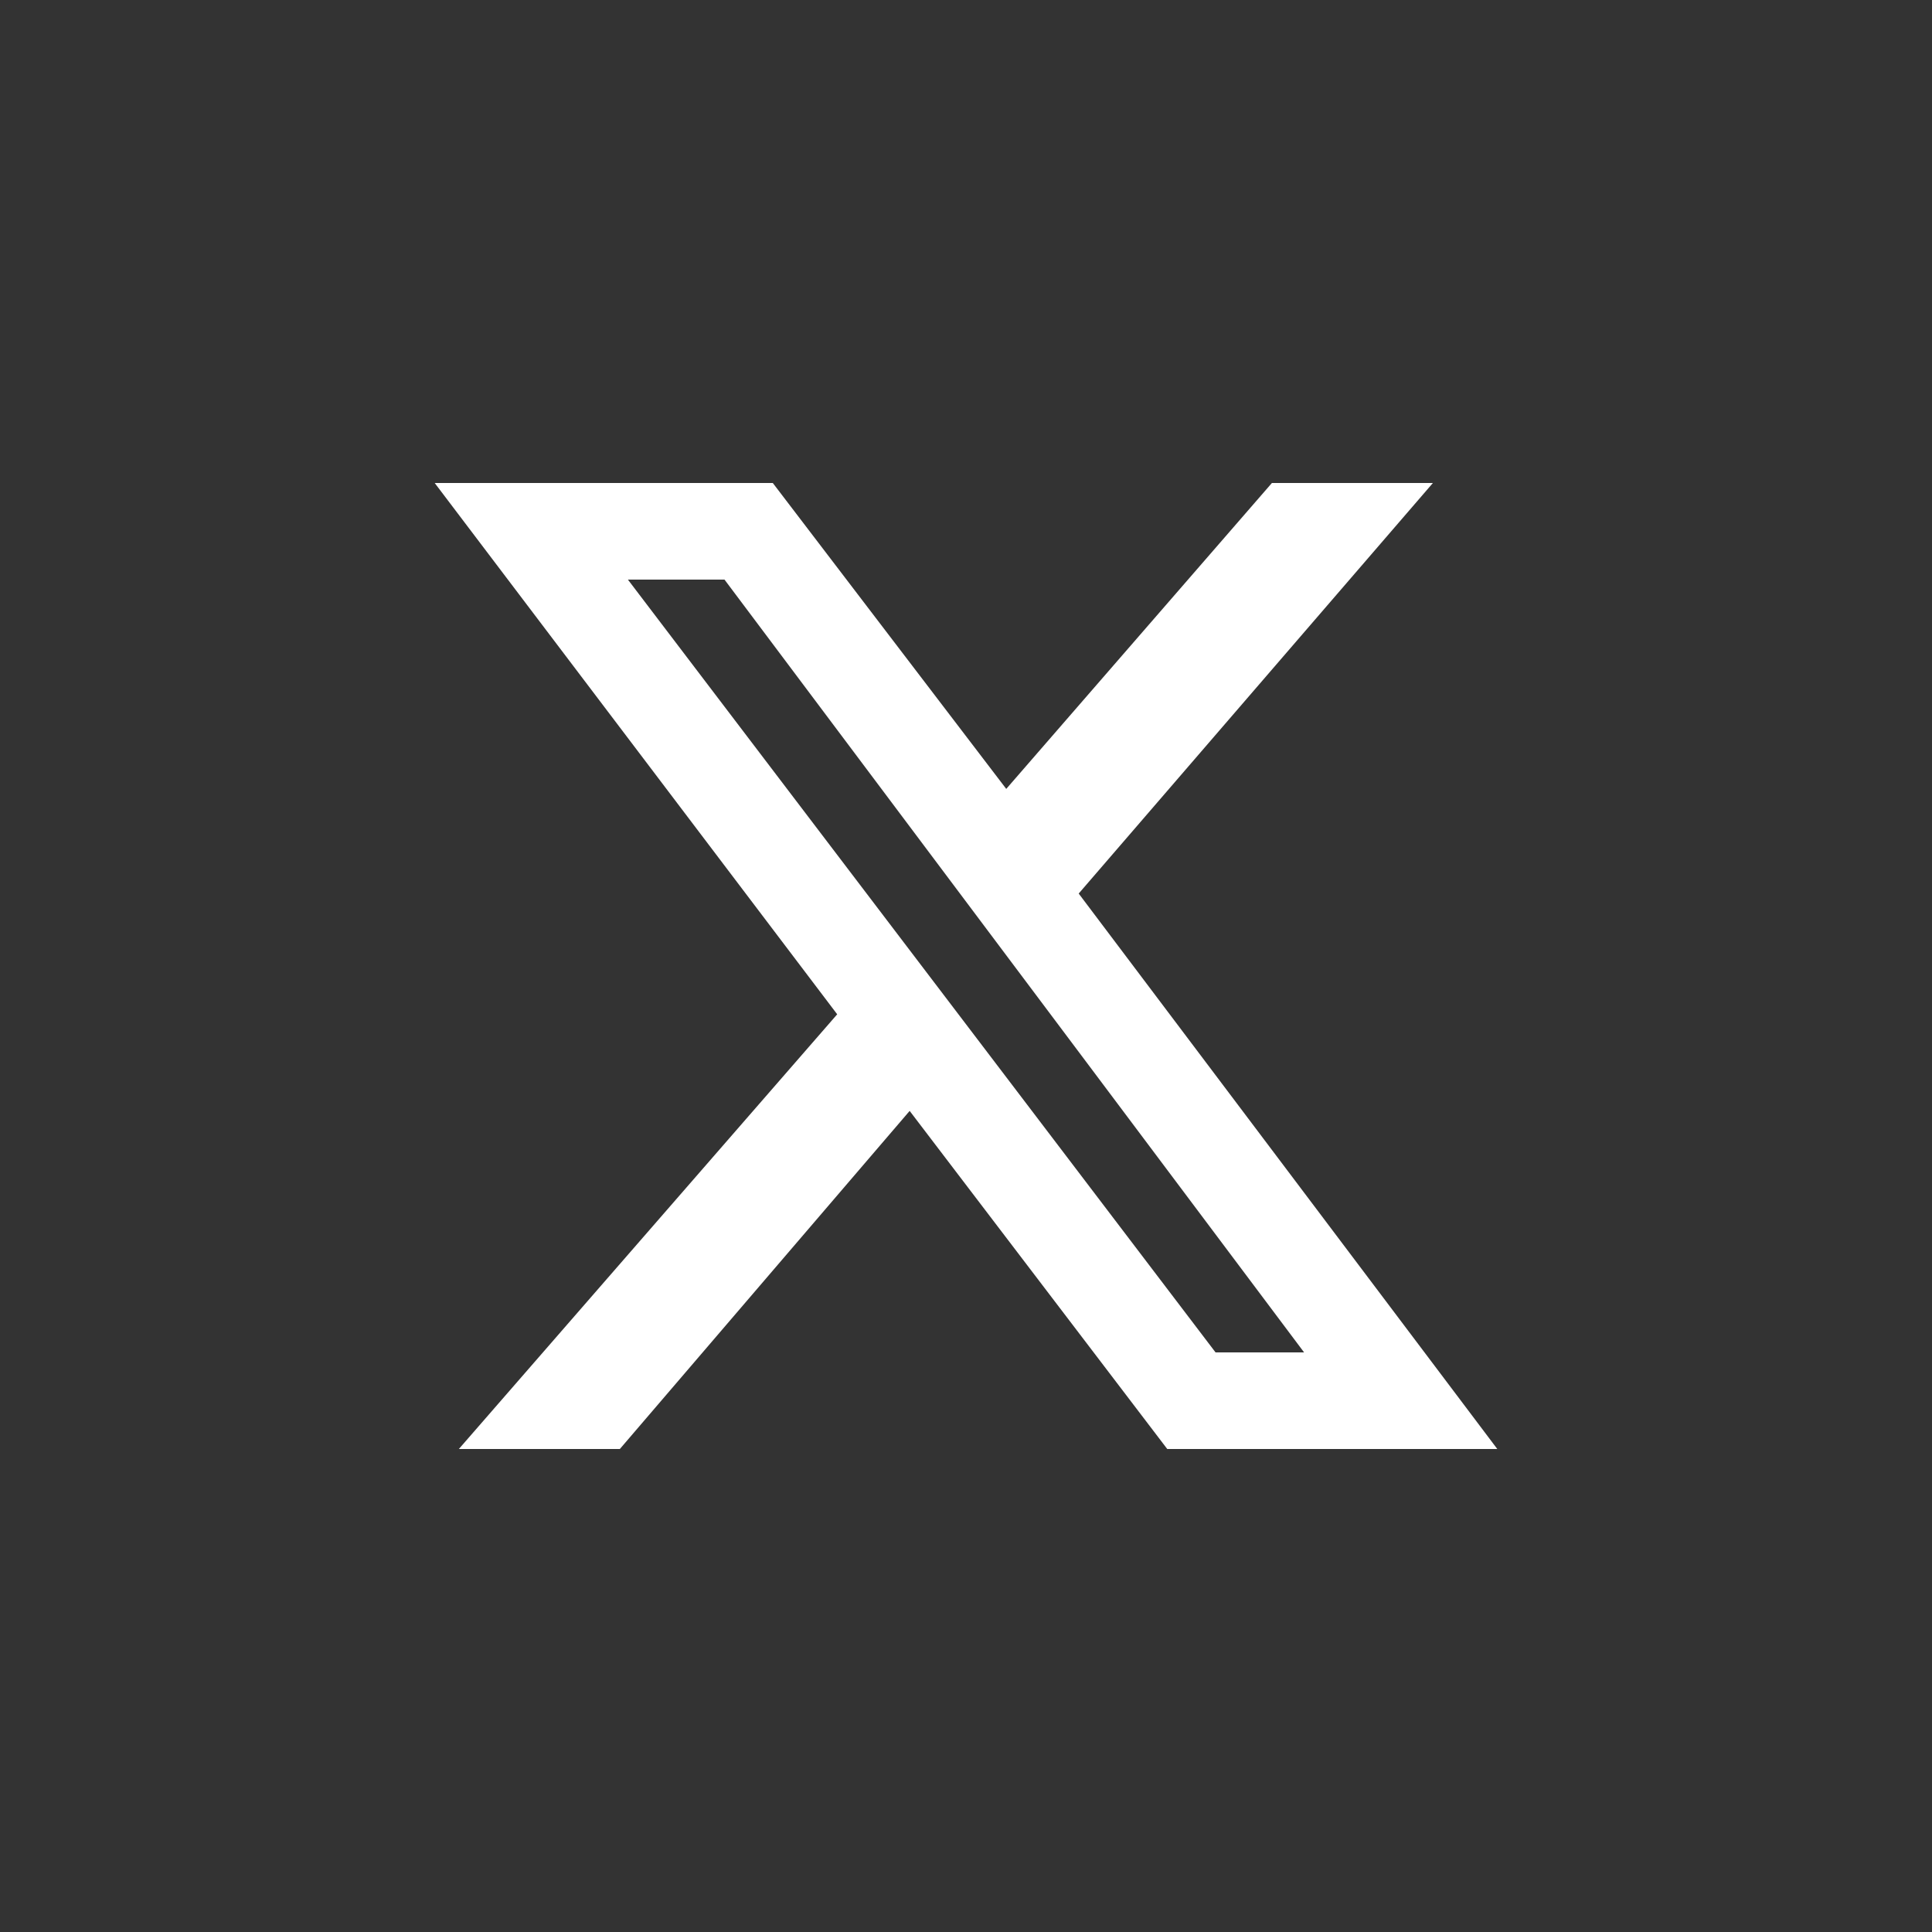 <?xml version="1.0" encoding="utf-8"?>
<!-- Generator: Adobe Illustrator 24.3.0, SVG Export Plug-In . SVG Version: 6.00 Build 0)  -->
<svg version="1.1" id="Layer_1" xmlns="http://www.w3.org/2000/svg" xmlns:xlink="http://www.w3.org/1999/xlink" x="0px" y="0px"
	 viewBox="0 0 24 24" style="enable-background:new 0 0 24 24;" xml:space="preserve">
<rect x="0" y="0" width="24" height="24" fill="#333333" stroke="none"/>
<style type="text/css">
	.st0{fill:#FFFFFF;}
</style>
<path class="st0" d="M15.8,6h2l-4.4,5.1l5.2,6.9h-4.1l-3.2-4.2L7.7,18h-2l4.7-5.4L5.4,6h4.2l2.9,3.8L15.8,6z M15.1,16.8h1.1L9,7.2
	H7.8L15.1,16.8z"/>
</svg>
